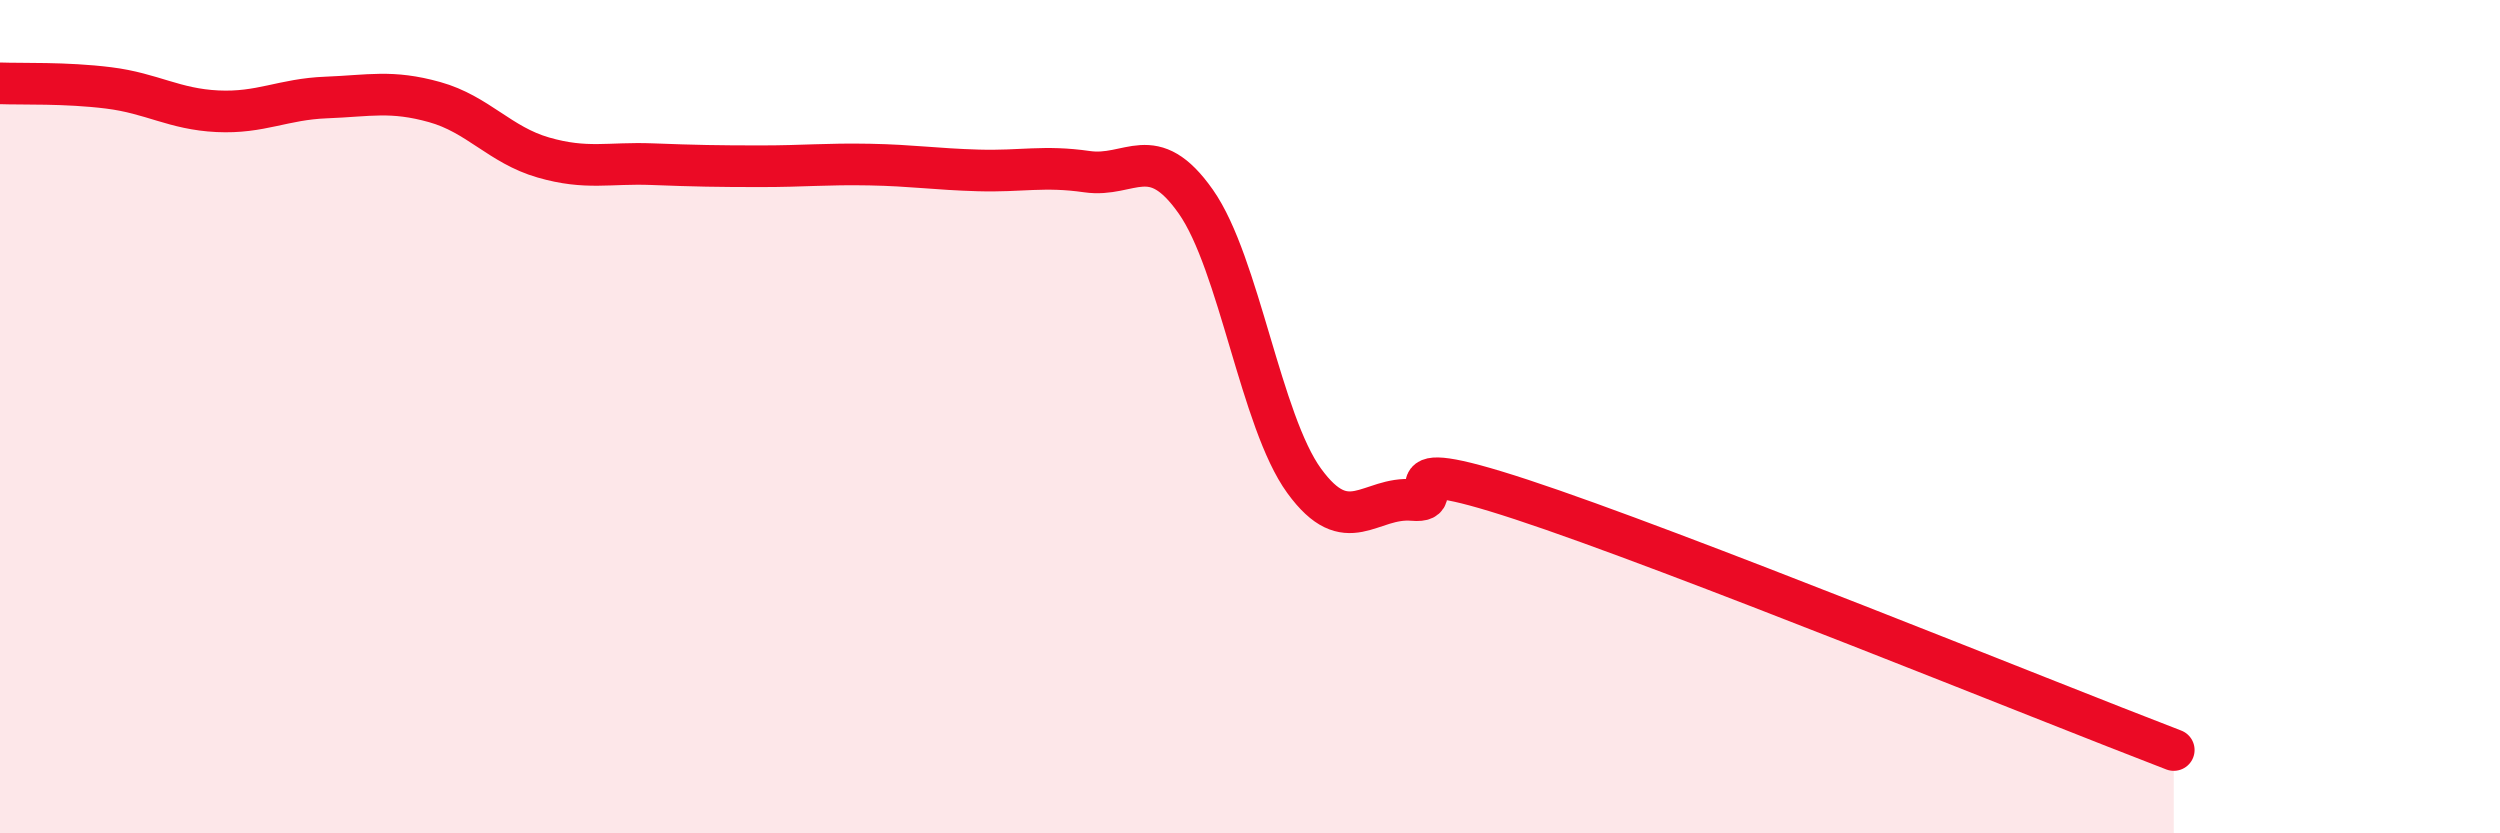 
    <svg width="60" height="20" viewBox="0 0 60 20" xmlns="http://www.w3.org/2000/svg">
      <path
        d="M 0,2 C 0.52,2.02 1.57,1.98 2.61,2.11 C 3.65,2.24 4.18,2.62 5.22,2.67 C 6.26,2.72 6.79,2.38 7.83,2.34 C 8.87,2.3 9.39,2.16 10.43,2.45 C 11.47,2.74 12,3.48 13.04,3.78 C 14.08,4.08 14.61,3.9 15.65,3.94 C 16.69,3.98 17.22,3.99 18.26,3.99 C 19.3,3.99 19.83,3.93 20.87,3.95 C 21.91,3.97 22.44,4.06 23.48,4.09 C 24.52,4.12 25.05,3.97 26.09,4.12 C 27.13,4.27 27.66,3.36 28.7,4.84 C 29.74,6.32 30.26,10.11 31.3,11.54 C 32.34,12.97 32.87,11.91 33.91,12 C 34.95,12.09 32.87,10.79 36.52,11.99 C 40.17,13.19 49.04,16.8 52.17,18L52.17 20L0 20Z"
        fill="#EB0A25"
        opacity="0.1"
        stroke-linecap="round"
        stroke-linejoin="round"
      />
      <path
        d="M 0,2 C 0.52,2.02 1.57,1.98 2.61,2.11 C 3.65,2.24 4.18,2.62 5.22,2.67 C 6.26,2.72 6.79,2.38 7.83,2.34 C 8.87,2.3 9.39,2.16 10.43,2.45 C 11.47,2.74 12,3.48 13.04,3.78 C 14.08,4.08 14.61,3.9 15.65,3.94 C 16.69,3.98 17.22,3.99 18.26,3.99 C 19.3,3.99 19.83,3.93 20.87,3.95 C 21.91,3.97 22.44,4.06 23.48,4.09 C 24.52,4.12 25.05,3.97 26.09,4.12 C 27.13,4.27 27.66,3.36 28.7,4.84 C 29.74,6.32 30.26,10.11 31.3,11.54 C 32.34,12.97 32.87,11.91 33.91,12 C 34.95,12.09 32.87,10.79 36.52,11.99 C 40.17,13.19 49.04,16.8 52.17,18"
        stroke="#EB0A25"
        stroke-width="1"
        fill="none"
        stroke-linecap="round"
        stroke-linejoin="round"
      />
    </svg>
  